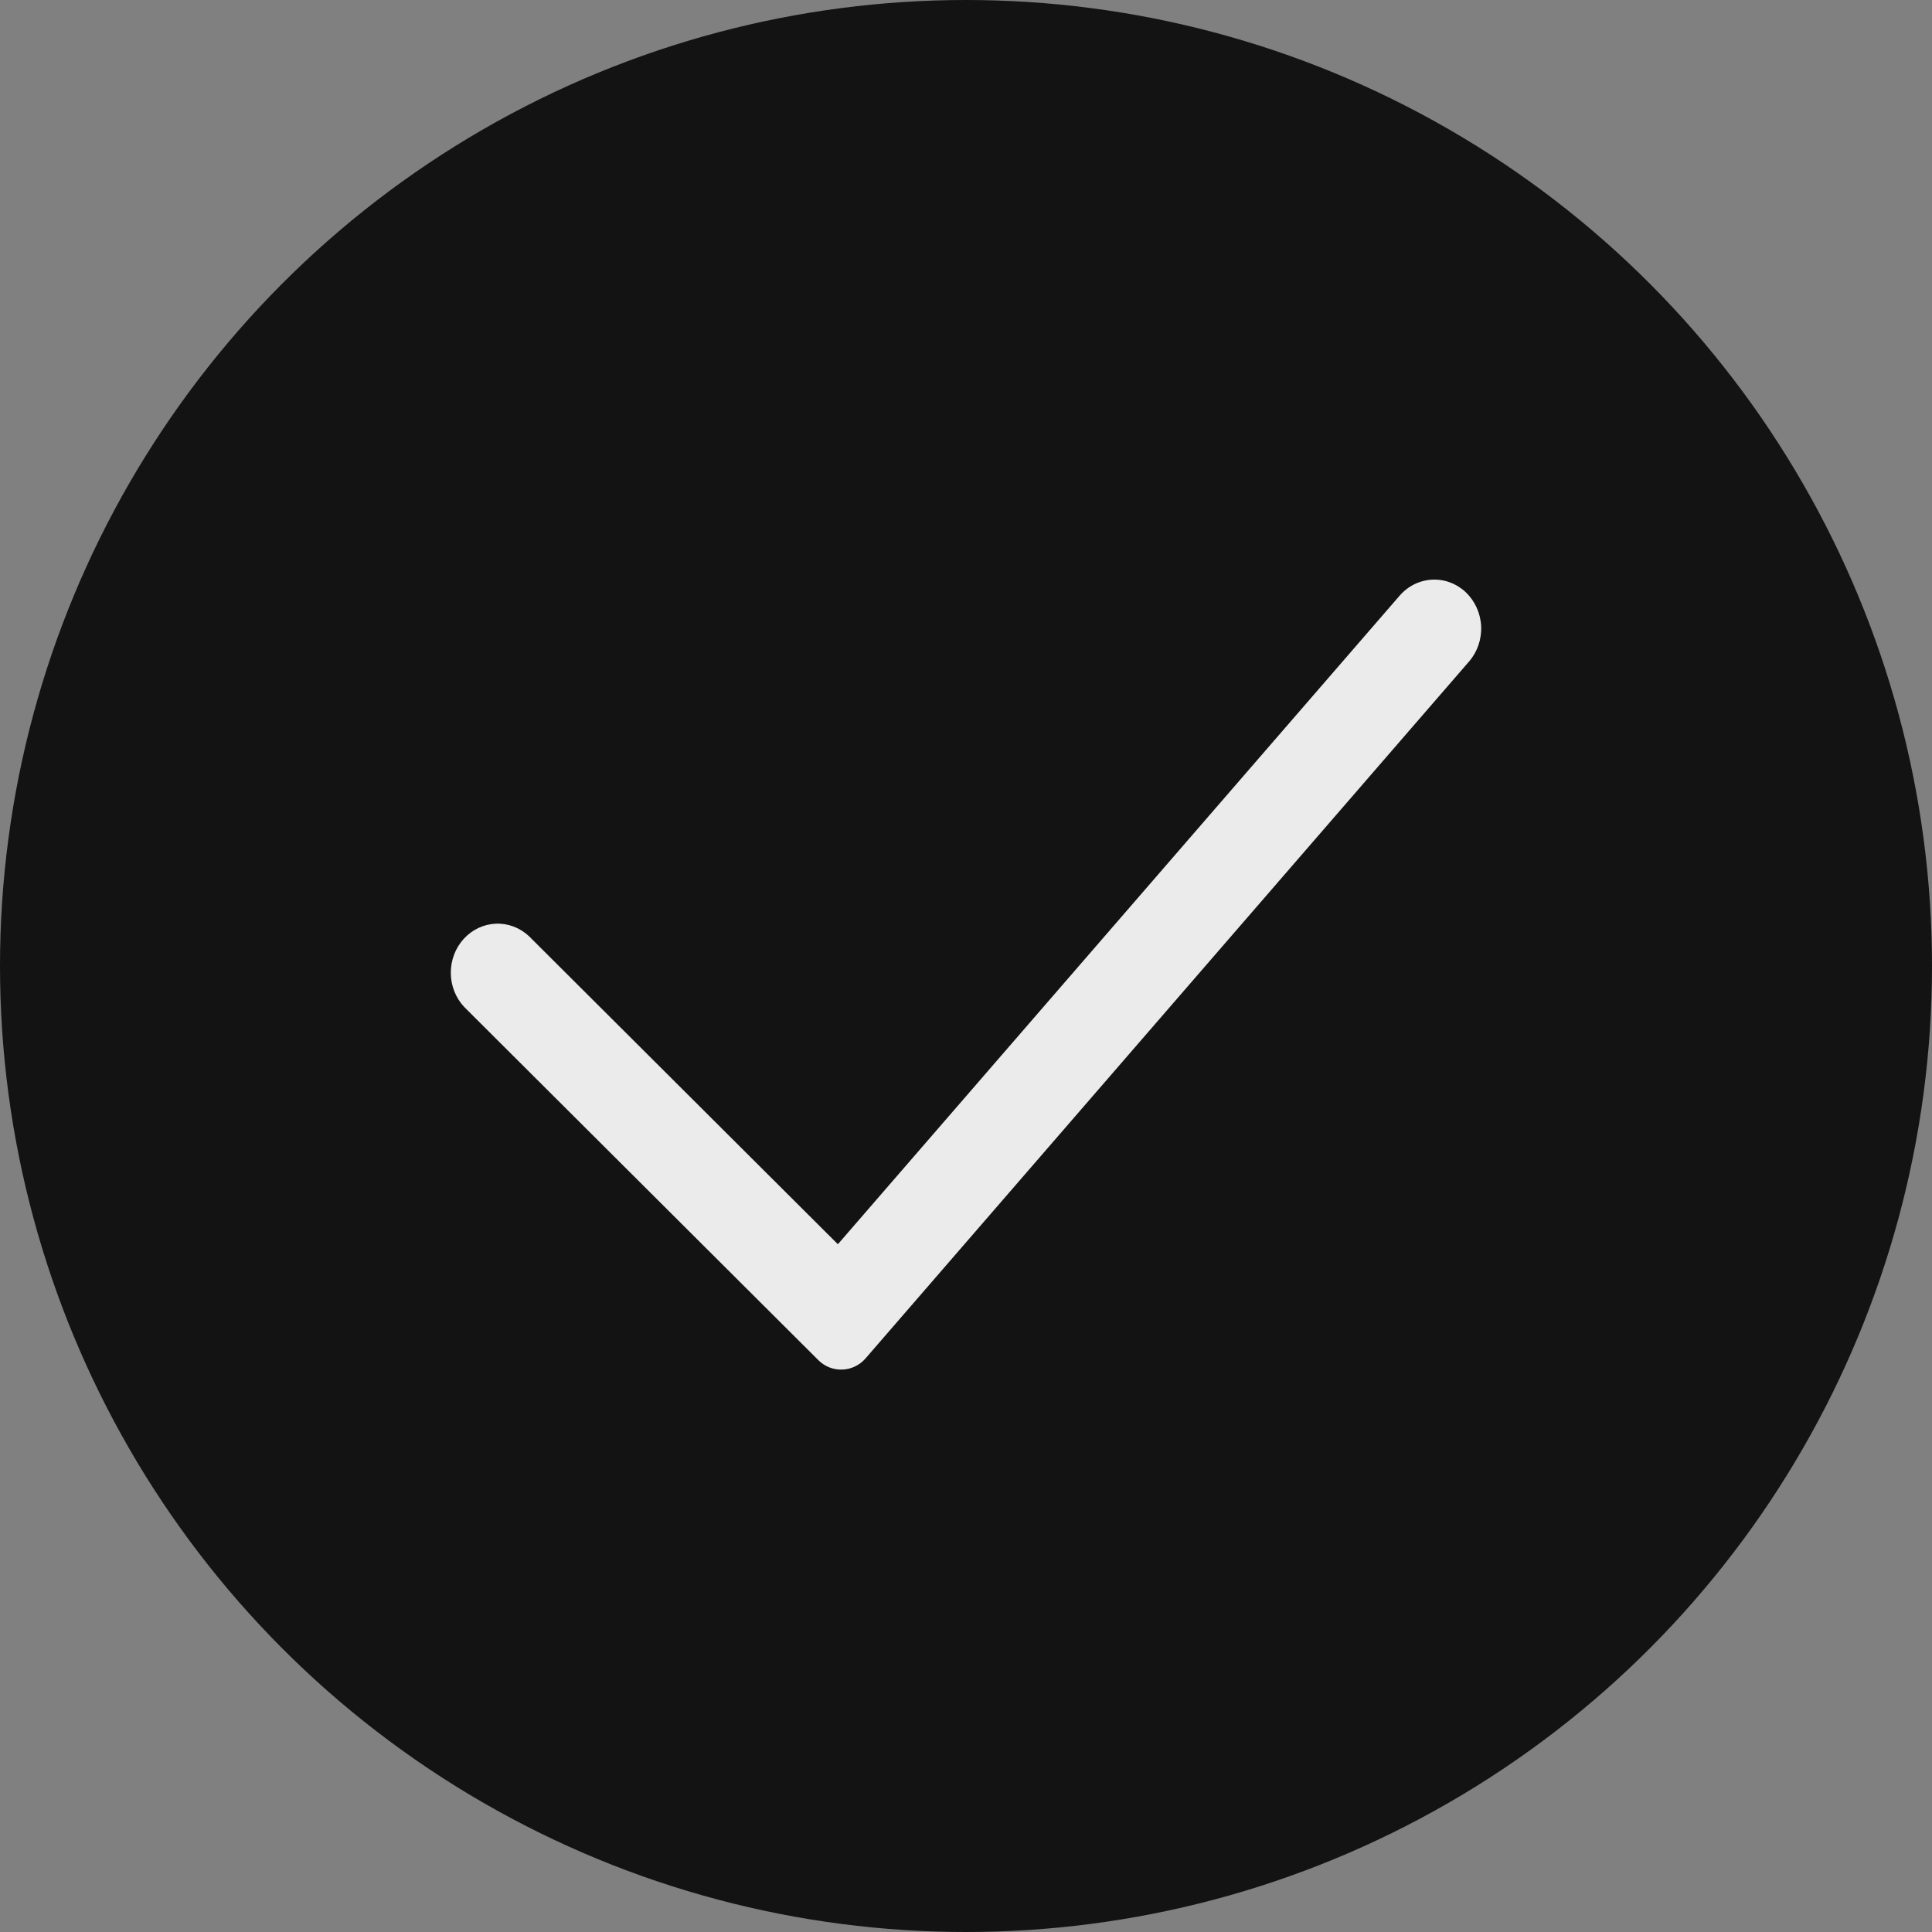 <?xml version="1.0" encoding="UTF-8"?> <svg xmlns="http://www.w3.org/2000/svg" width="60" height="60" viewBox="0 0 60 60" fill="none"><rect x="0" y="0" width="60" height="60" fill="#808080" stroke="none"/> <circle cx="30" cy="30" r="30" fill="#131313"></circle> <path fill-rule="evenodd" clip-rule="evenodd" d="M45.52 18.393C45.806 18.663 45.978 19.041 45.998 19.444C46.018 19.847 45.883 20.241 45.625 20.541L26.878 42.189C26.498 42.627 25.827 42.652 25.416 42.242L14.415 31.271C14.151 30.989 14.002 30.611 14 30.216C13.998 29.822 14.142 29.442 14.403 29.156C14.663 28.871 15.02 28.702 15.397 28.686C15.775 28.67 16.143 28.808 16.425 29.071L26.021 38.641L43.465 18.501C43.594 18.352 43.749 18.232 43.922 18.146C44.094 18.061 44.282 18.012 44.473 18.002C44.664 17.992 44.855 18.021 45.035 18.089C45.215 18.156 45.381 18.26 45.523 18.394L45.52 18.393Z" fill="#EBEBEB"></path> </svg> 